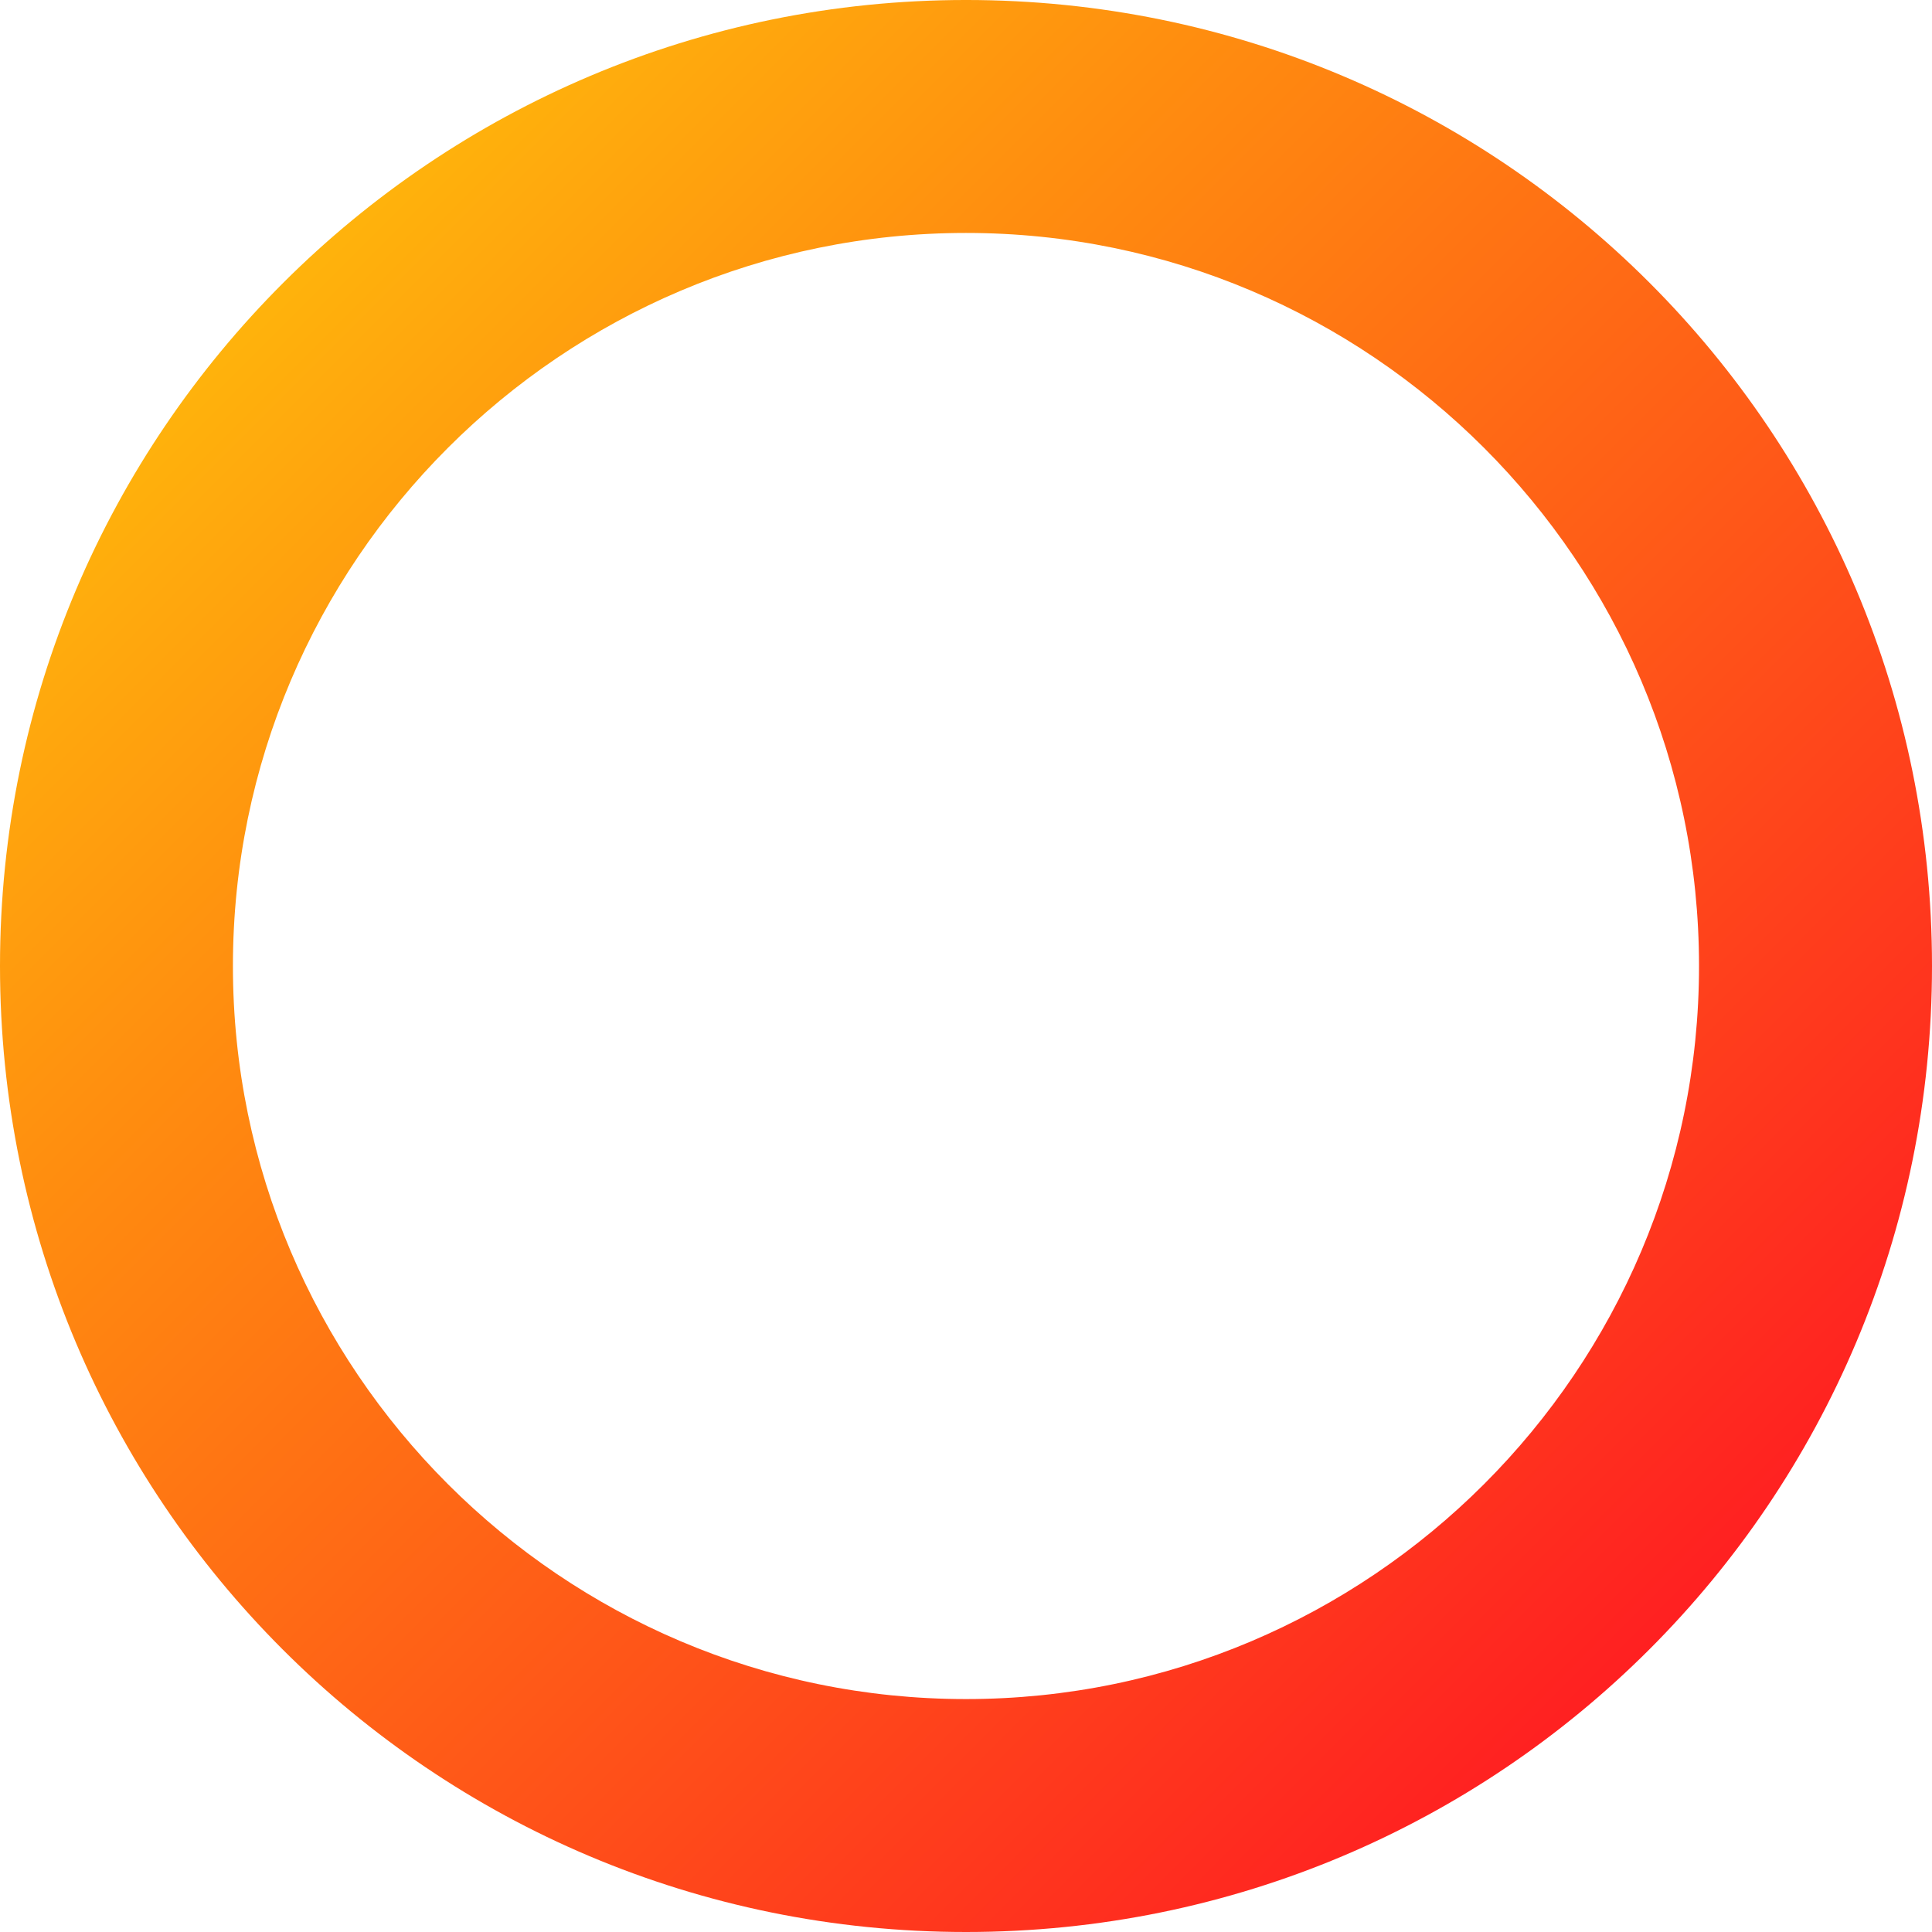<?xml version="1.0" encoding="utf-8"?>
<!-- Generator: Adobe Illustrator 16.0.0, SVG Export Plug-In . SVG Version: 6.00 Build 0)  -->
<!DOCTYPE svg PUBLIC "-//W3C//DTD SVG 1.1//EN" "http://www.w3.org/Graphics/SVG/1.1/DTD/svg11.dtd">
<svg version="1.1" id="Layer_1" xmlns="http://www.w3.org/2000/svg" xmlns:xlink="http://www.w3.org/1999/xlink" x="0px" y="0px"
	 width="238.581px" height="238.582px" viewBox="19.991 361.371 238.581 238.582"
	 enable-background="new 19.991 361.371 238.581 238.582" xml:space="preserve">
<linearGradient id="SVGID_1_" gradientUnits="userSpaceOnUse" x1="208.801" y1="846.439" x2="268.63" y2="906.269" gradientTransform="matrix(2.82 0 0 2.82 -533.922 -1990.816)">
	<stop  offset="0" style="stop-color:#FFB30C"/>
	<stop  offset="0.24" style="stop-color:#FF8E0F"/>
	<stop  offset="1" style="stop-color:#FF2021"/>
</linearGradient>
<path fill="url(#SVGID_1_)" d="M48.754,480.661c0-49.917,40.61-90.524,90.524-90.524c49.917,0,90.524,40.61,90.524,90.524
	s-40.607,90.527-90.524,90.527C89.365,571.188,48.754,530.578,48.754,480.661 M19.991,480.661
	c0,65.988,53.299,119.291,119.29,119.291s119.291-53.303,119.291-119.291c0-65.991-53.3-119.291-119.291-119.291
	C73.572,361.371,19.991,414.67,19.991,480.661"/>
</svg>
